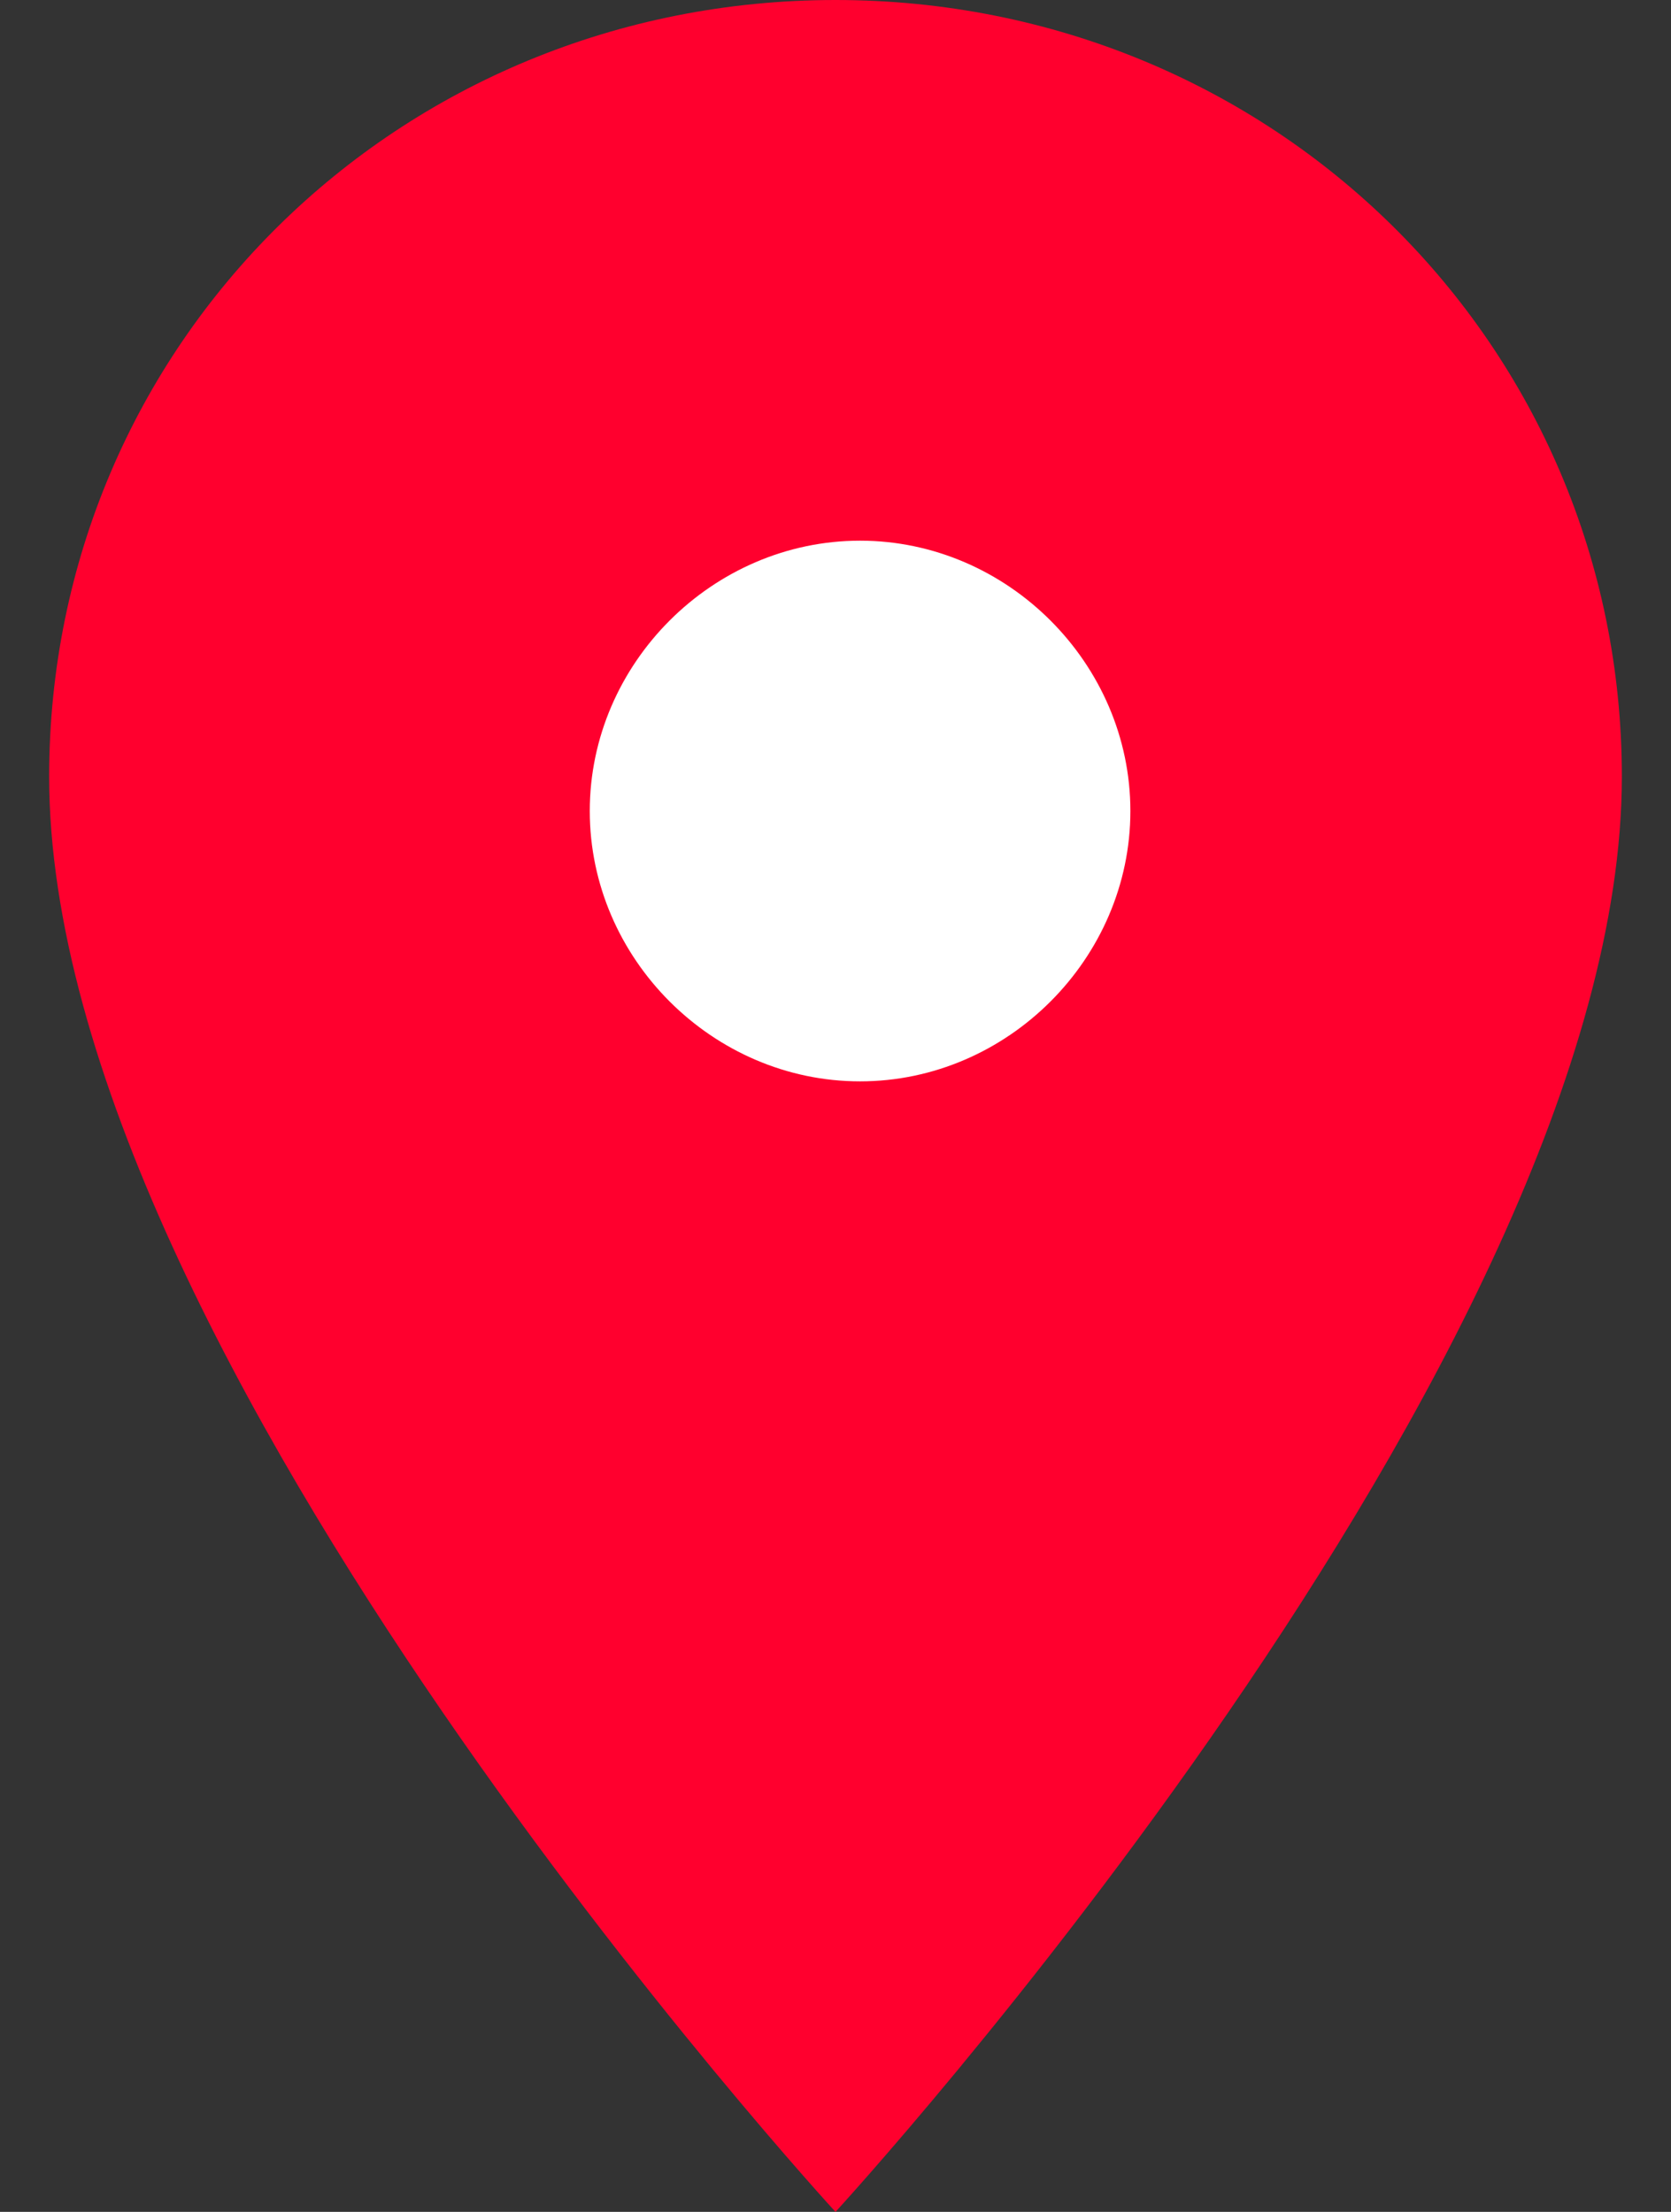 <svg xmlns="http://www.w3.org/2000/svg" viewBox="0 0 34 45"><rect x="0" y="0" width="34" height="45" fill="#333333" stroke="none"/><path fill="#FF002E" d="M17 0c8.9 0 16 7 16 15.8C33 27.6 17 45 17 45S1 27.6 1 15.8C1 7 8.1 0 17 0"/><path fill="#FFF" d="M17.5 11c-3 0-5.5 2.5-5.5 5.5s2.5 5.5 5.5 5.5 5.5-2.5 5.5-5.5-2.5-5.5-5.5-5.5"/></svg>